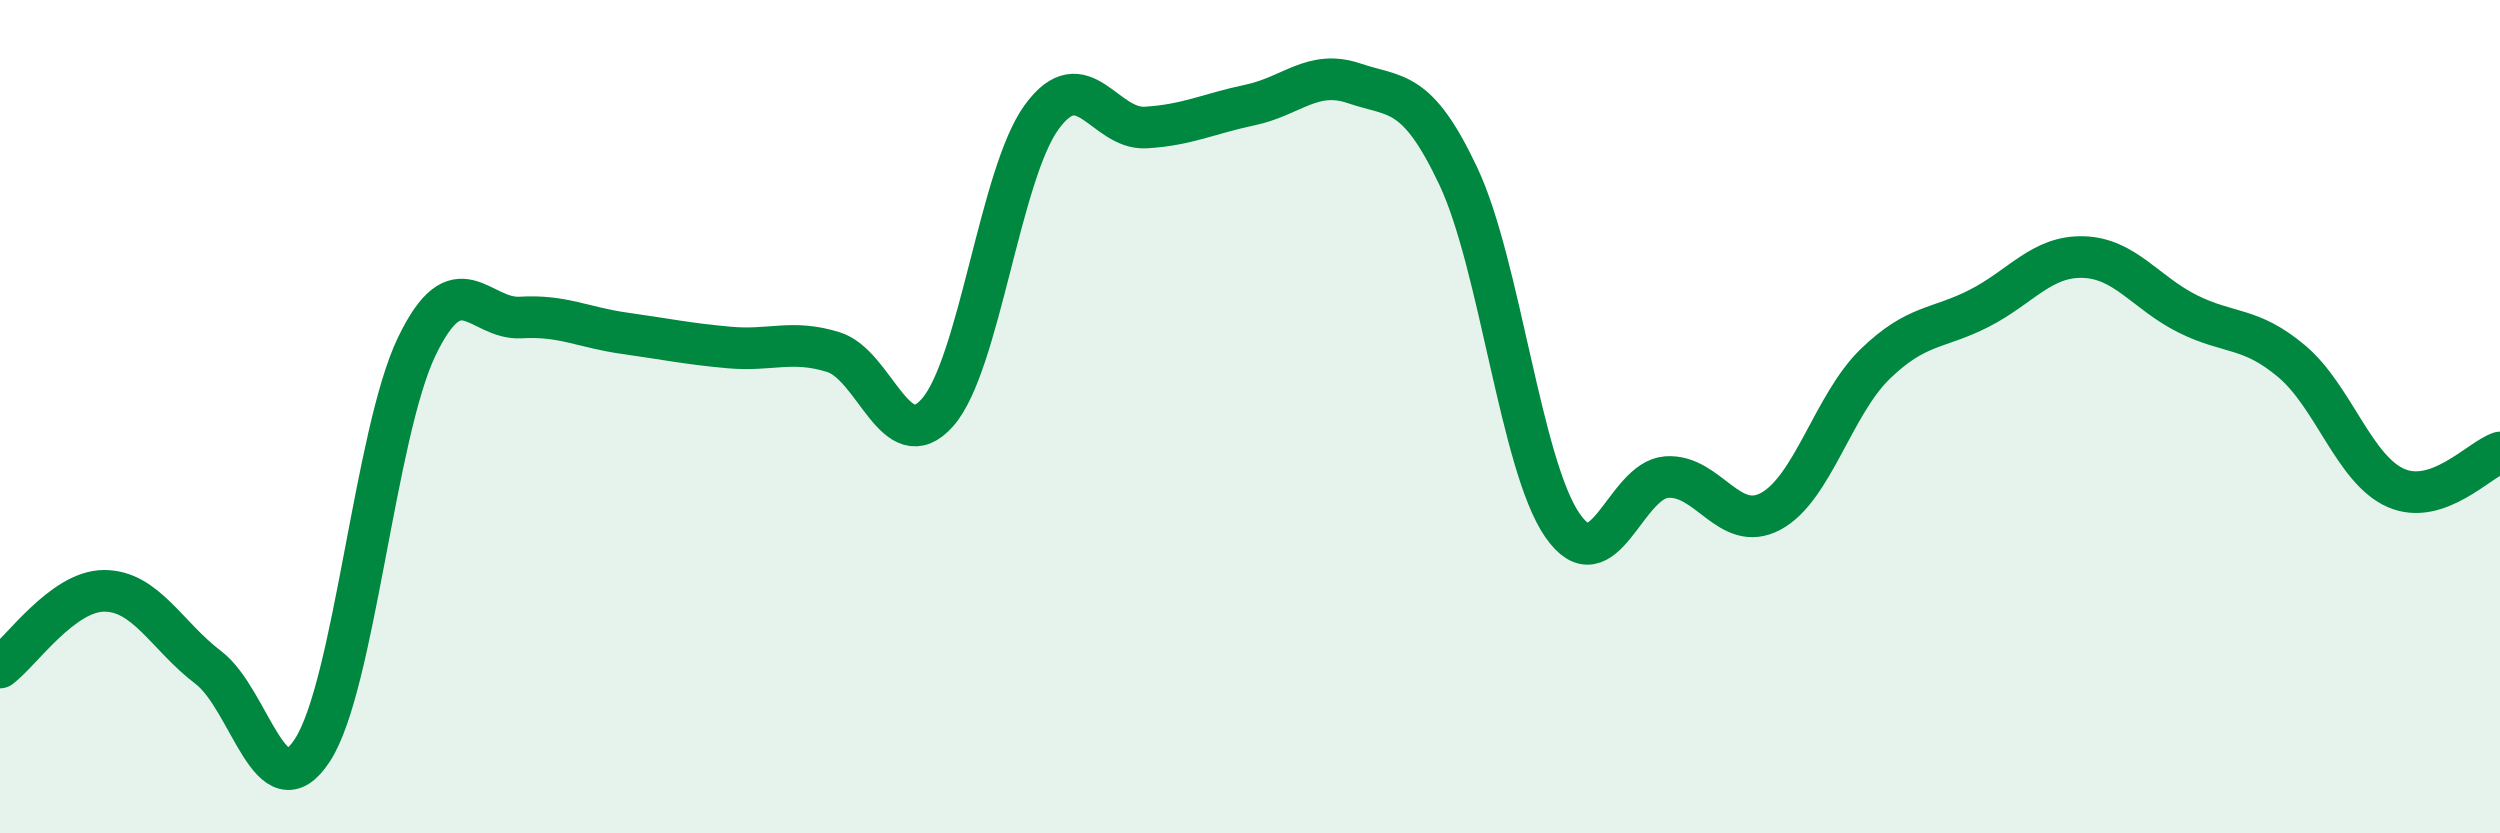 
    <svg width="60" height="20" viewBox="0 0 60 20" xmlns="http://www.w3.org/2000/svg">
      <path
        d="M 0,16.02 C 0.5,15.65 1.5,14.18 2.5,14.18 C 3.5,14.18 4,15.26 5,16.02 C 6,16.78 6.5,19.54 7.5,18 C 8.5,16.46 9,10.4 10,8.32 C 11,6.24 11.5,7.68 12.5,7.62 C 13.5,7.56 14,7.86 15,8 C 16,8.14 16.5,8.25 17.5,8.34 C 18.5,8.43 19,8.14 20,8.45 C 21,8.76 21.5,11.03 22.5,9.9 C 23.5,8.77 24,4.18 25,2.81 C 26,1.44 26.5,3.12 27.5,3.06 C 28.5,3 29,2.73 30,2.52 C 31,2.31 31.5,1.66 32.5,2 C 33.5,2.34 34,2.11 35,4.23 C 36,6.35 36.5,11.17 37.5,12.61 C 38.5,14.05 39,11.52 40,11.45 C 41,11.38 41.5,12.81 42.5,12.27 C 43.5,11.73 44,9.71 45,8.74 C 46,7.77 46.5,7.91 47.5,7.4 C 48.5,6.89 49,6.14 50,6.17 C 51,6.2 51.5,7.03 52.5,7.53 C 53.5,8.03 54,7.83 55,8.67 C 56,9.51 56.5,11.27 57.5,11.71 C 58.5,12.15 59.5,11.03 60,10.86L60 20L0 20Z"
        fill="#008740"
        opacity="0.1"
        stroke-linecap="round"
        stroke-linejoin="round"
      />
      <path
        d="M 0,16.02 C 0.5,15.65 1.5,14.18 2.5,14.18 C 3.5,14.18 4,15.26 5,16.02 C 6,16.78 6.5,19.54 7.5,18 C 8.5,16.46 9,10.4 10,8.32 C 11,6.24 11.5,7.68 12.5,7.62 C 13.5,7.56 14,7.86 15,8 C 16,8.14 16.5,8.25 17.5,8.34 C 18.5,8.43 19,8.14 20,8.45 C 21,8.76 21.5,11.03 22.5,9.9 C 23.5,8.77 24,4.18 25,2.81 C 26,1.44 26.5,3.12 27.5,3.06 C 28.5,3 29,2.73 30,2.52 C 31,2.31 31.5,1.66 32.5,2 C 33.5,2.34 34,2.11 35,4.23 C 36,6.35 36.5,11.17 37.5,12.61 C 38.5,14.05 39,11.52 40,11.45 C 41,11.38 41.5,12.81 42.5,12.27 C 43.5,11.73 44,9.71 45,8.74 C 46,7.77 46.5,7.91 47.5,7.4 C 48.5,6.89 49,6.14 50,6.17 C 51,6.2 51.5,7.03 52.5,7.53 C 53.5,8.03 54,7.83 55,8.67 C 56,9.51 56.5,11.27 57.5,11.71 C 58.5,12.15 59.5,11.03 60,10.86"
        stroke="#008740"
        stroke-width="1"
        fill="none"
        stroke-linecap="round"
        stroke-linejoin="round"
      />
    </svg>
  